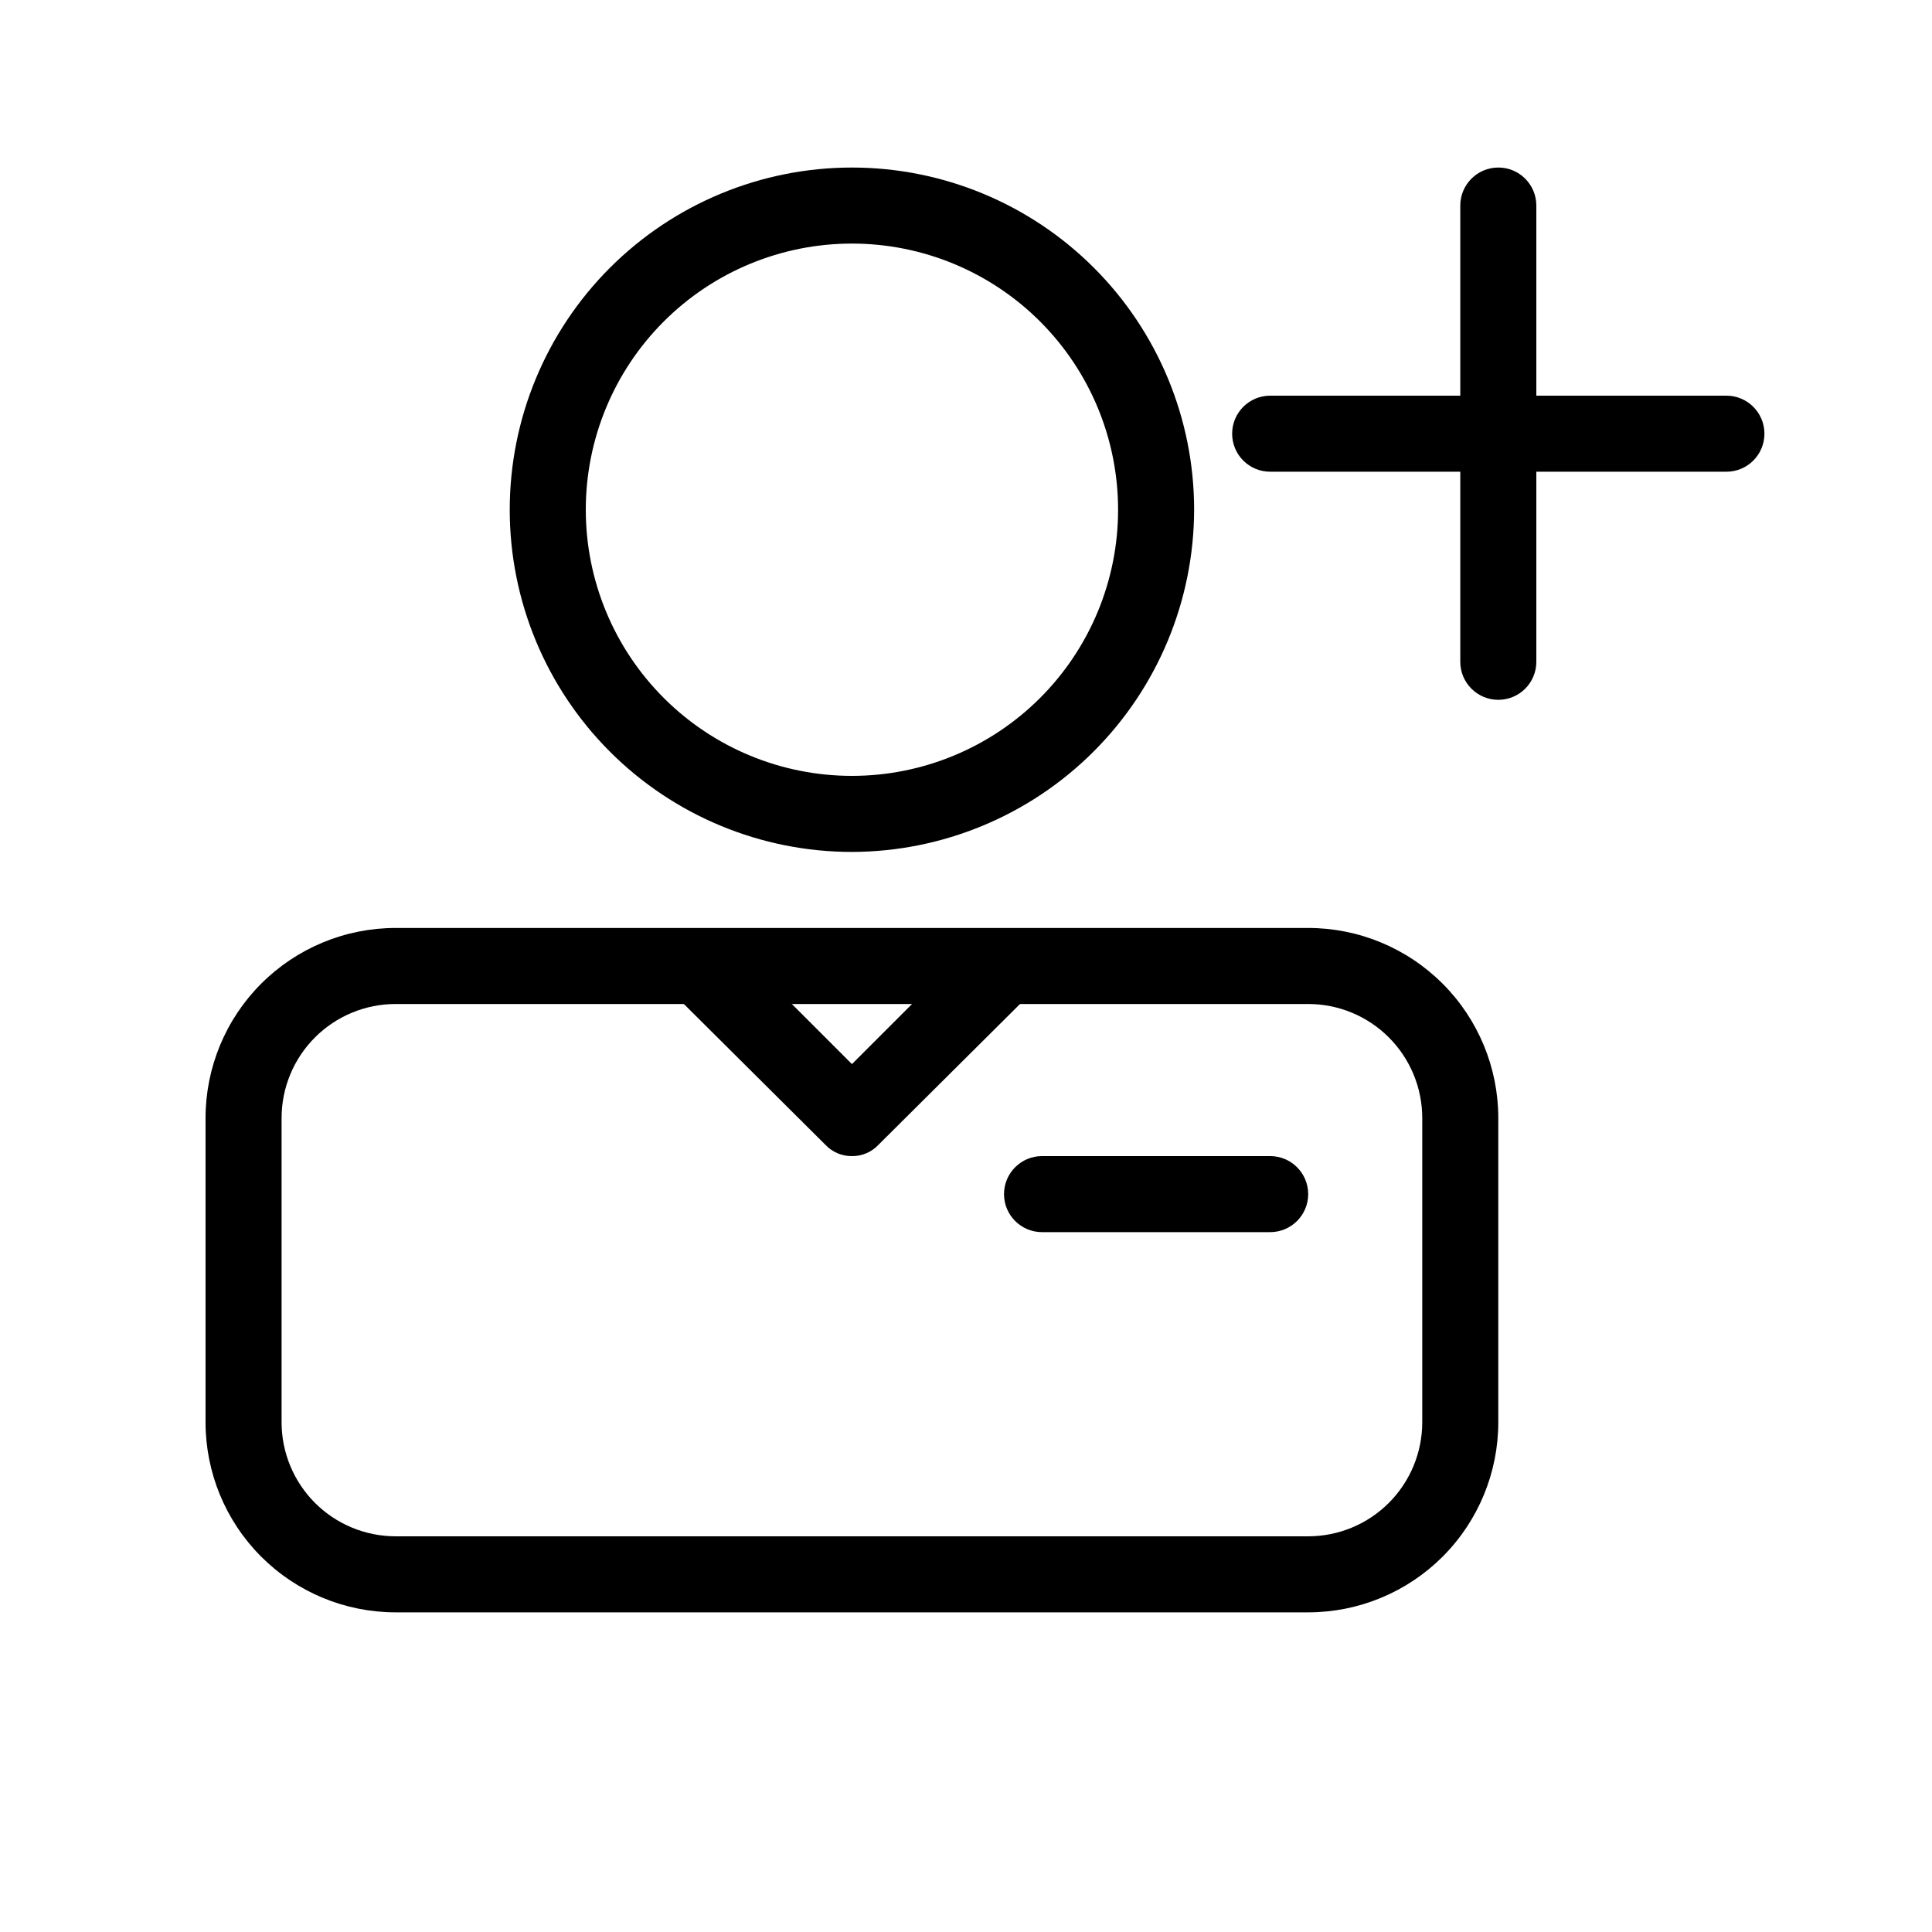 <?xml version="1.0" encoding="UTF-8"?>
<!-- Uploaded to: SVG Repo, www.svgrepo.com, Generator: SVG Repo Mixer Tools -->
<svg fill="#000000" width="800px" height="800px" version="1.1" viewBox="144 144 512 512" xmlns="http://www.w3.org/2000/svg">
 <g>
  <path d="m541.07 329.46c-5.566 0-10.078-4.512-10.078-10.074v-120.91c0-5.566 4.512-10.078 10.078-10.078 5.562 0 10.074 4.512 10.074 10.078v120.91c0 2.672-1.062 5.234-2.949 7.125-1.891 1.887-4.453 2.949-7.125 2.949z"/>
  <path d="m601.52 269.01h-120.91c-5.566 0-10.078-4.512-10.078-10.074 0-5.566 4.512-10.078 10.078-10.078h120.91c5.562 0 10.074 4.512 10.074 10.078 0 5.562-4.512 10.074-10.074 10.074z"/>
  <path d="m490.68 571.29h-241.83c-13.363 0-26.176-5.309-35.625-14.754-9.449-9.449-14.754-22.266-14.754-35.625v-80.609c0-13.363 5.305-26.18 14.754-35.625 9.449-9.449 22.262-14.758 35.625-14.758h241.83c13.363 0 26.176 5.309 35.625 14.758 9.449 9.445 14.758 22.262 14.758 35.625v80.609c0 13.359-5.309 26.176-14.758 35.625-9.449 9.445-22.262 14.754-35.625 14.754zm-241.83-161.22c-8.016 0-15.707 3.184-21.375 8.855-5.668 5.668-8.852 13.355-8.852 21.375v80.609c0 8.016 3.184 15.703 8.852 21.375 5.668 5.668 13.359 8.852 21.375 8.852h241.83c8.02 0 15.707-3.184 21.375-8.852 5.668-5.672 8.855-13.359 8.855-21.375v-80.609c0-8.02-3.188-15.707-8.855-21.375-5.668-5.672-13.355-8.855-21.375-8.855z"/>
  <path d="m369.77 369.77c-24.051 0-47.117-9.555-64.125-26.562-17.008-17.004-26.559-40.07-26.559-64.121 0-24.055 9.551-47.121 26.559-64.125 17.008-17.008 40.074-26.562 64.125-26.562s47.117 9.555 64.125 26.562c17.008 17.004 26.562 40.07 26.562 64.125-0.055 24.035-9.625 47.07-26.621 64.062-16.996 16.996-40.031 26.566-64.066 26.621zm0-161.22c-18.707 0-36.648 7.43-49.875 20.66-13.227 13.227-20.656 31.168-20.656 49.875 0 18.703 7.43 36.645 20.656 49.871 13.227 13.23 31.168 20.66 49.875 20.66s36.648-7.43 49.875-20.66c13.227-13.227 20.66-31.168 20.66-49.871 0-18.707-7.434-36.648-20.66-49.875-13.227-13.23-31.168-20.66-49.875-20.66z"/>
  <path d="m369.77 450.38c-2.672 0.031-5.234-1.066-7.055-3.023l-37.48-37.281c-3.953-3.949-3.953-10.355 0-14.309 3.949-3.949 10.355-3.949 14.309 0l30.23 30.23 30.23-30.23h-0.004c3.949-3.949 10.355-3.949 14.309 0 3.949 3.953 3.949 10.359 0 14.309l-37.484 37.281c-1.82 1.957-4.383 3.055-7.055 3.023z"/>
  <path d="m480.61 470.53h-60.457c-5.566 0-10.078-4.512-10.078-10.074 0-5.566 4.512-10.078 10.078-10.078h60.457c5.562 0 10.074 4.512 10.074 10.078 0 5.562-4.512 10.074-10.074 10.074z"/>
 </g>
</svg>